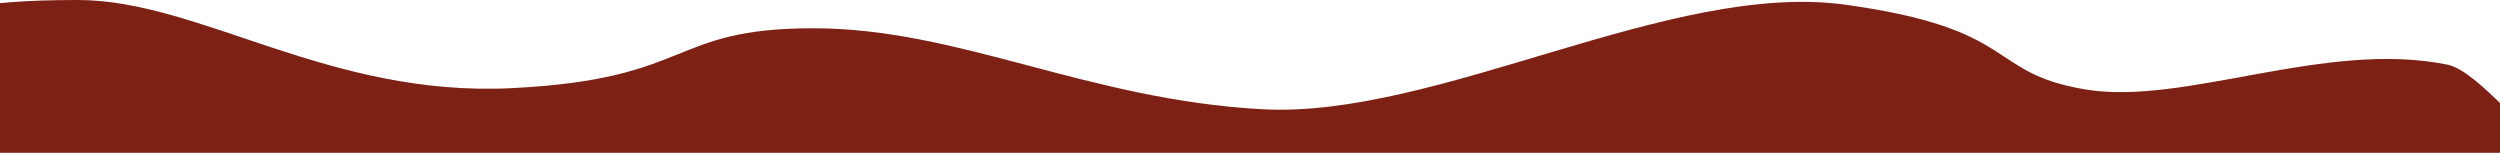 <svg width="1440" height="88" viewBox="0 0 1440 88" fill="none" xmlns="http://www.w3.org/2000/svg">
<path fill-rule="evenodd" clip-rule="evenodd" d="M1472.58 88C1458.73 82.984 1428 40.92 1409.67 37.224C1339.15 22.88 1258 61.16 1200.92 51.48C1143.73 41.8 1163.94 16.72 1063.1 2.728C962.271 -11.264 827.896 68.464 726.958 62.92C626.021 57.376 552.479 16.28 468.521 16.28C384.563 16.28 400.292 45.496 294.771 50.776C189.25 56.056 114.979 0 44.875 0C-17.729 0 -32.208 7.392 -42 13.992L-42 88L1458 88L1472.58 88Z" fill="#7E2115"/>
</svg>

